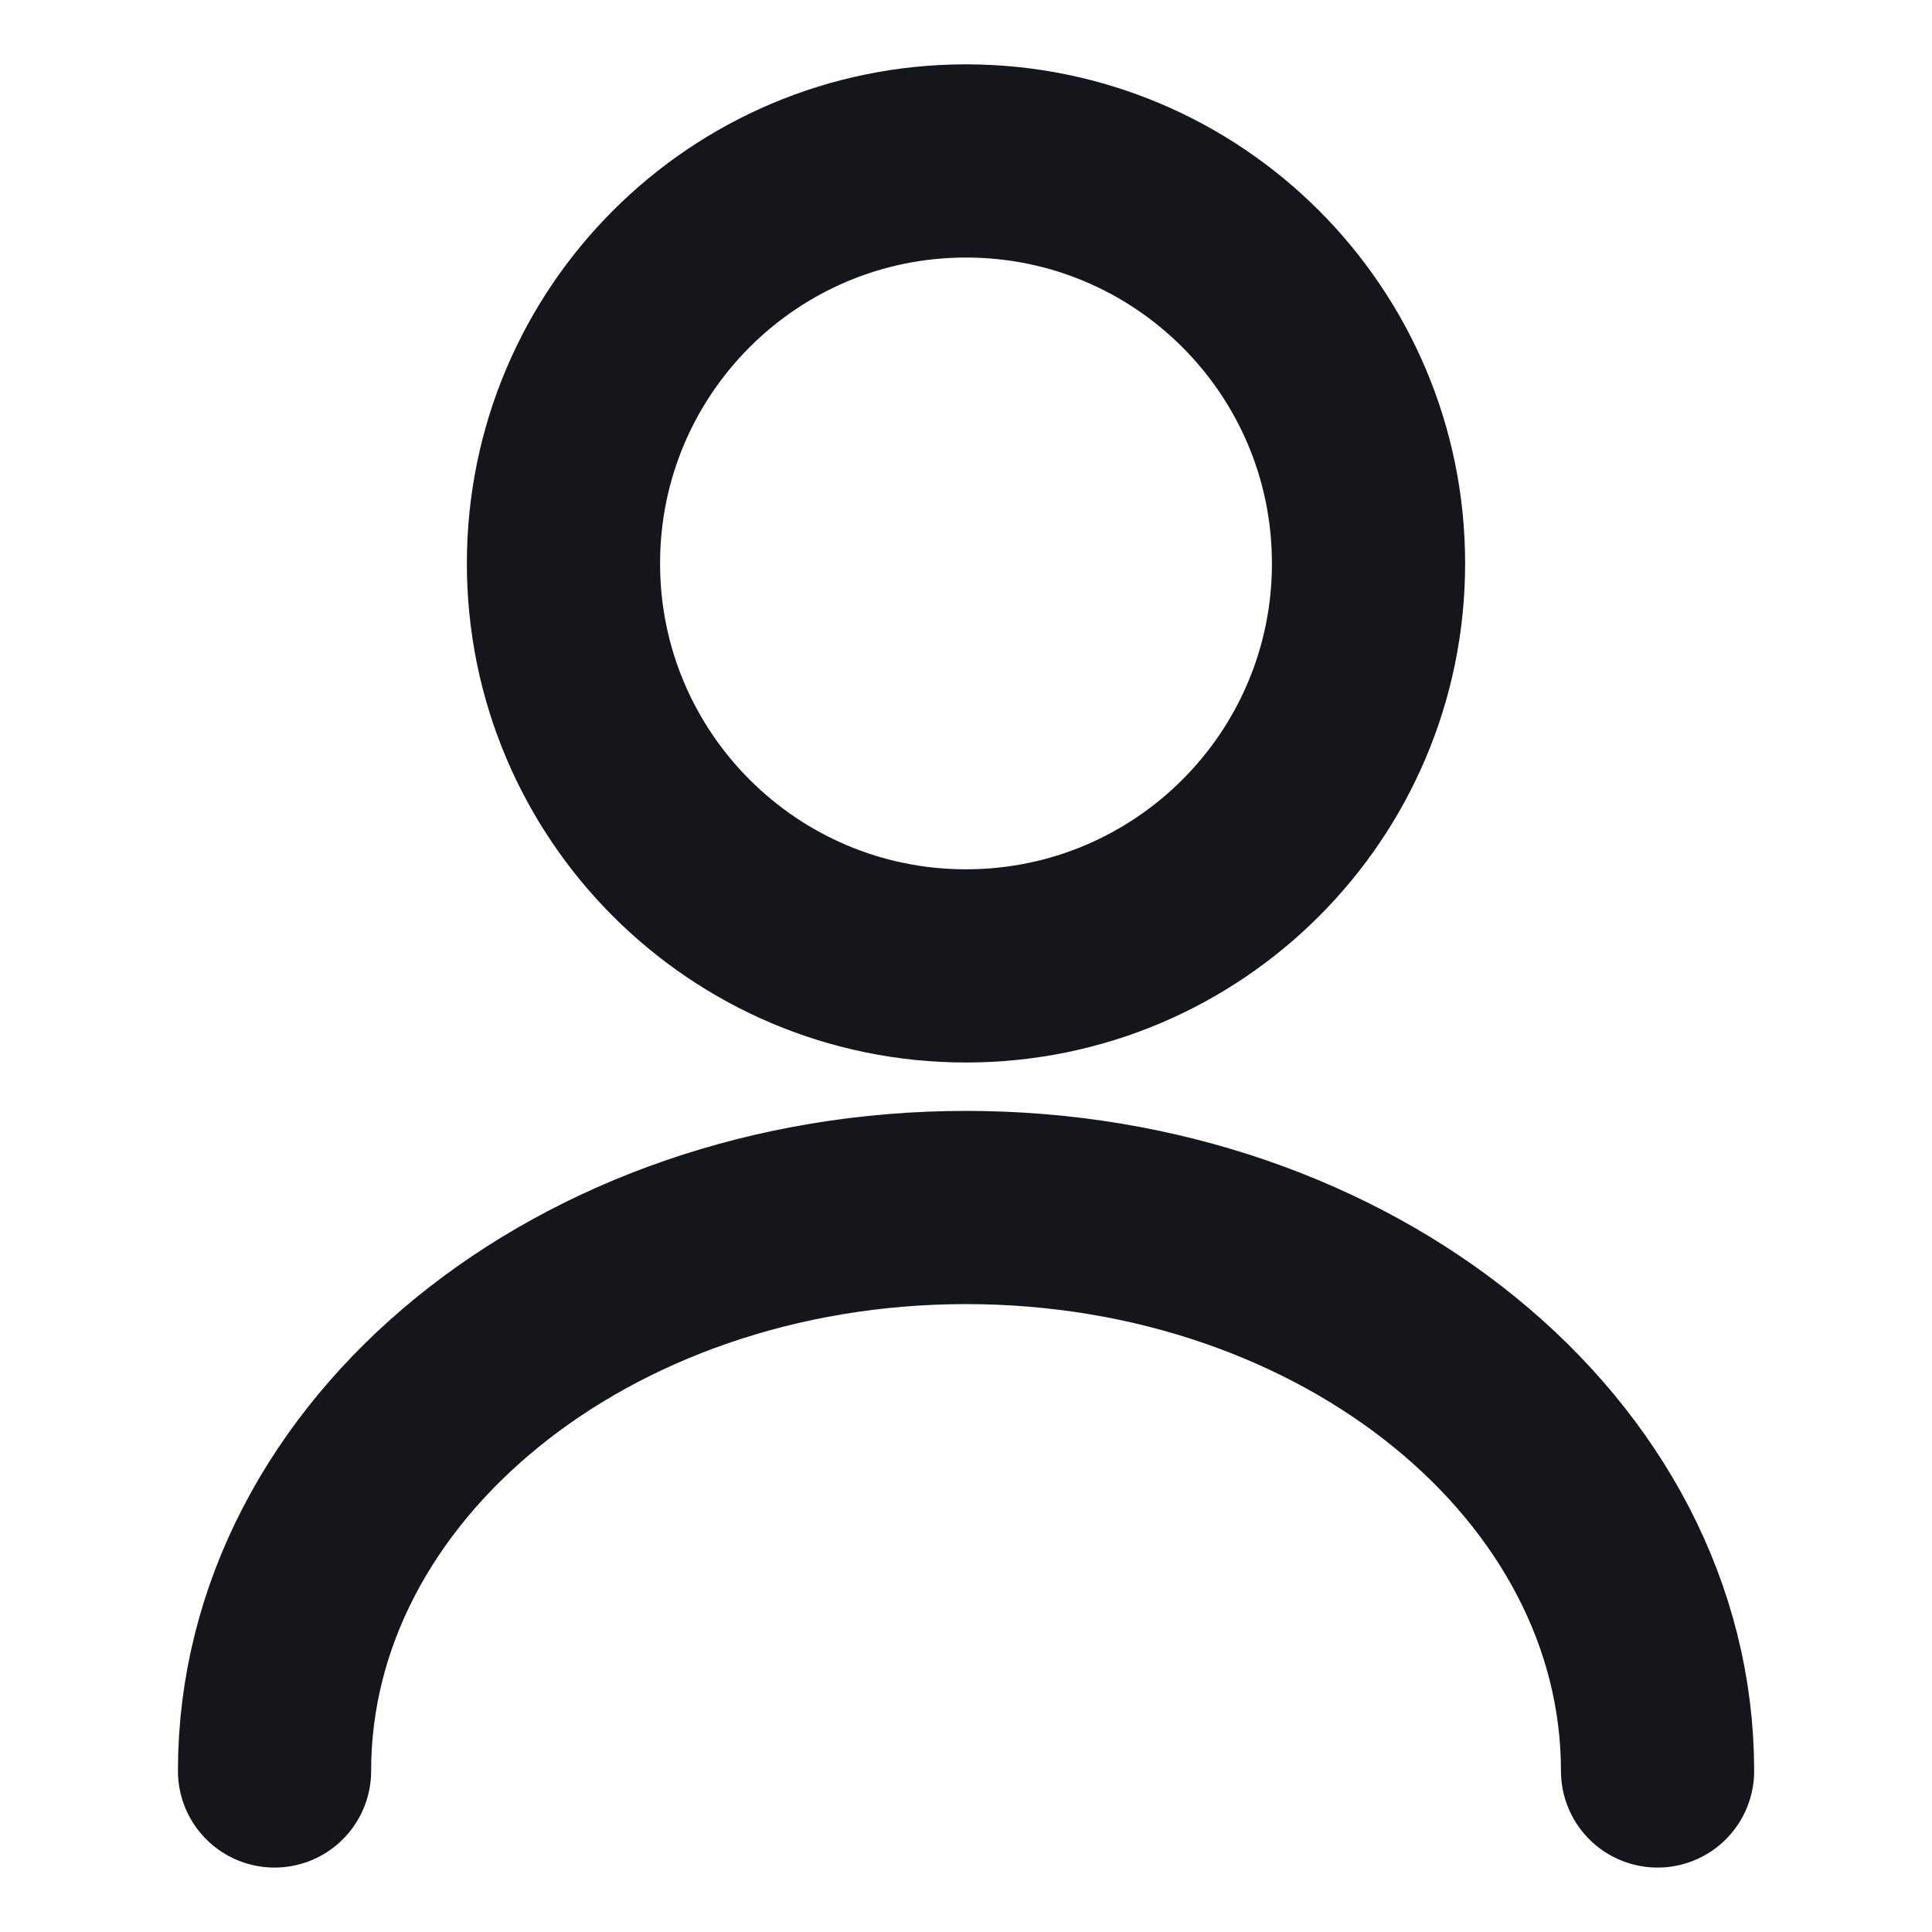 <svg xmlns="http://www.w3.org/2000/svg" width="20" height="20" viewBox="0 0 20 20" fill="none">
    <path d="M10 9.999C12.301 9.999 14.167 8.134 14.167 5.833C14.167 3.531 12.301 1.666 10 1.666C7.699 1.666 5.833 3.531 5.833 5.833C5.833 8.134 7.699 9.999 10 9.999Z" stroke="#14161C" stroke-width="2" stroke-linecap="round" stroke-linejoin="round"/>
    <path d="M17.159 18.333C17.159 15.108 13.951 12.5 10.001 12.5C6.051 12.5 2.842 15.108 2.842 18.333" stroke="#14161C" stroke-width="2" stroke-linecap="round" stroke-linejoin="round"/>
</svg>